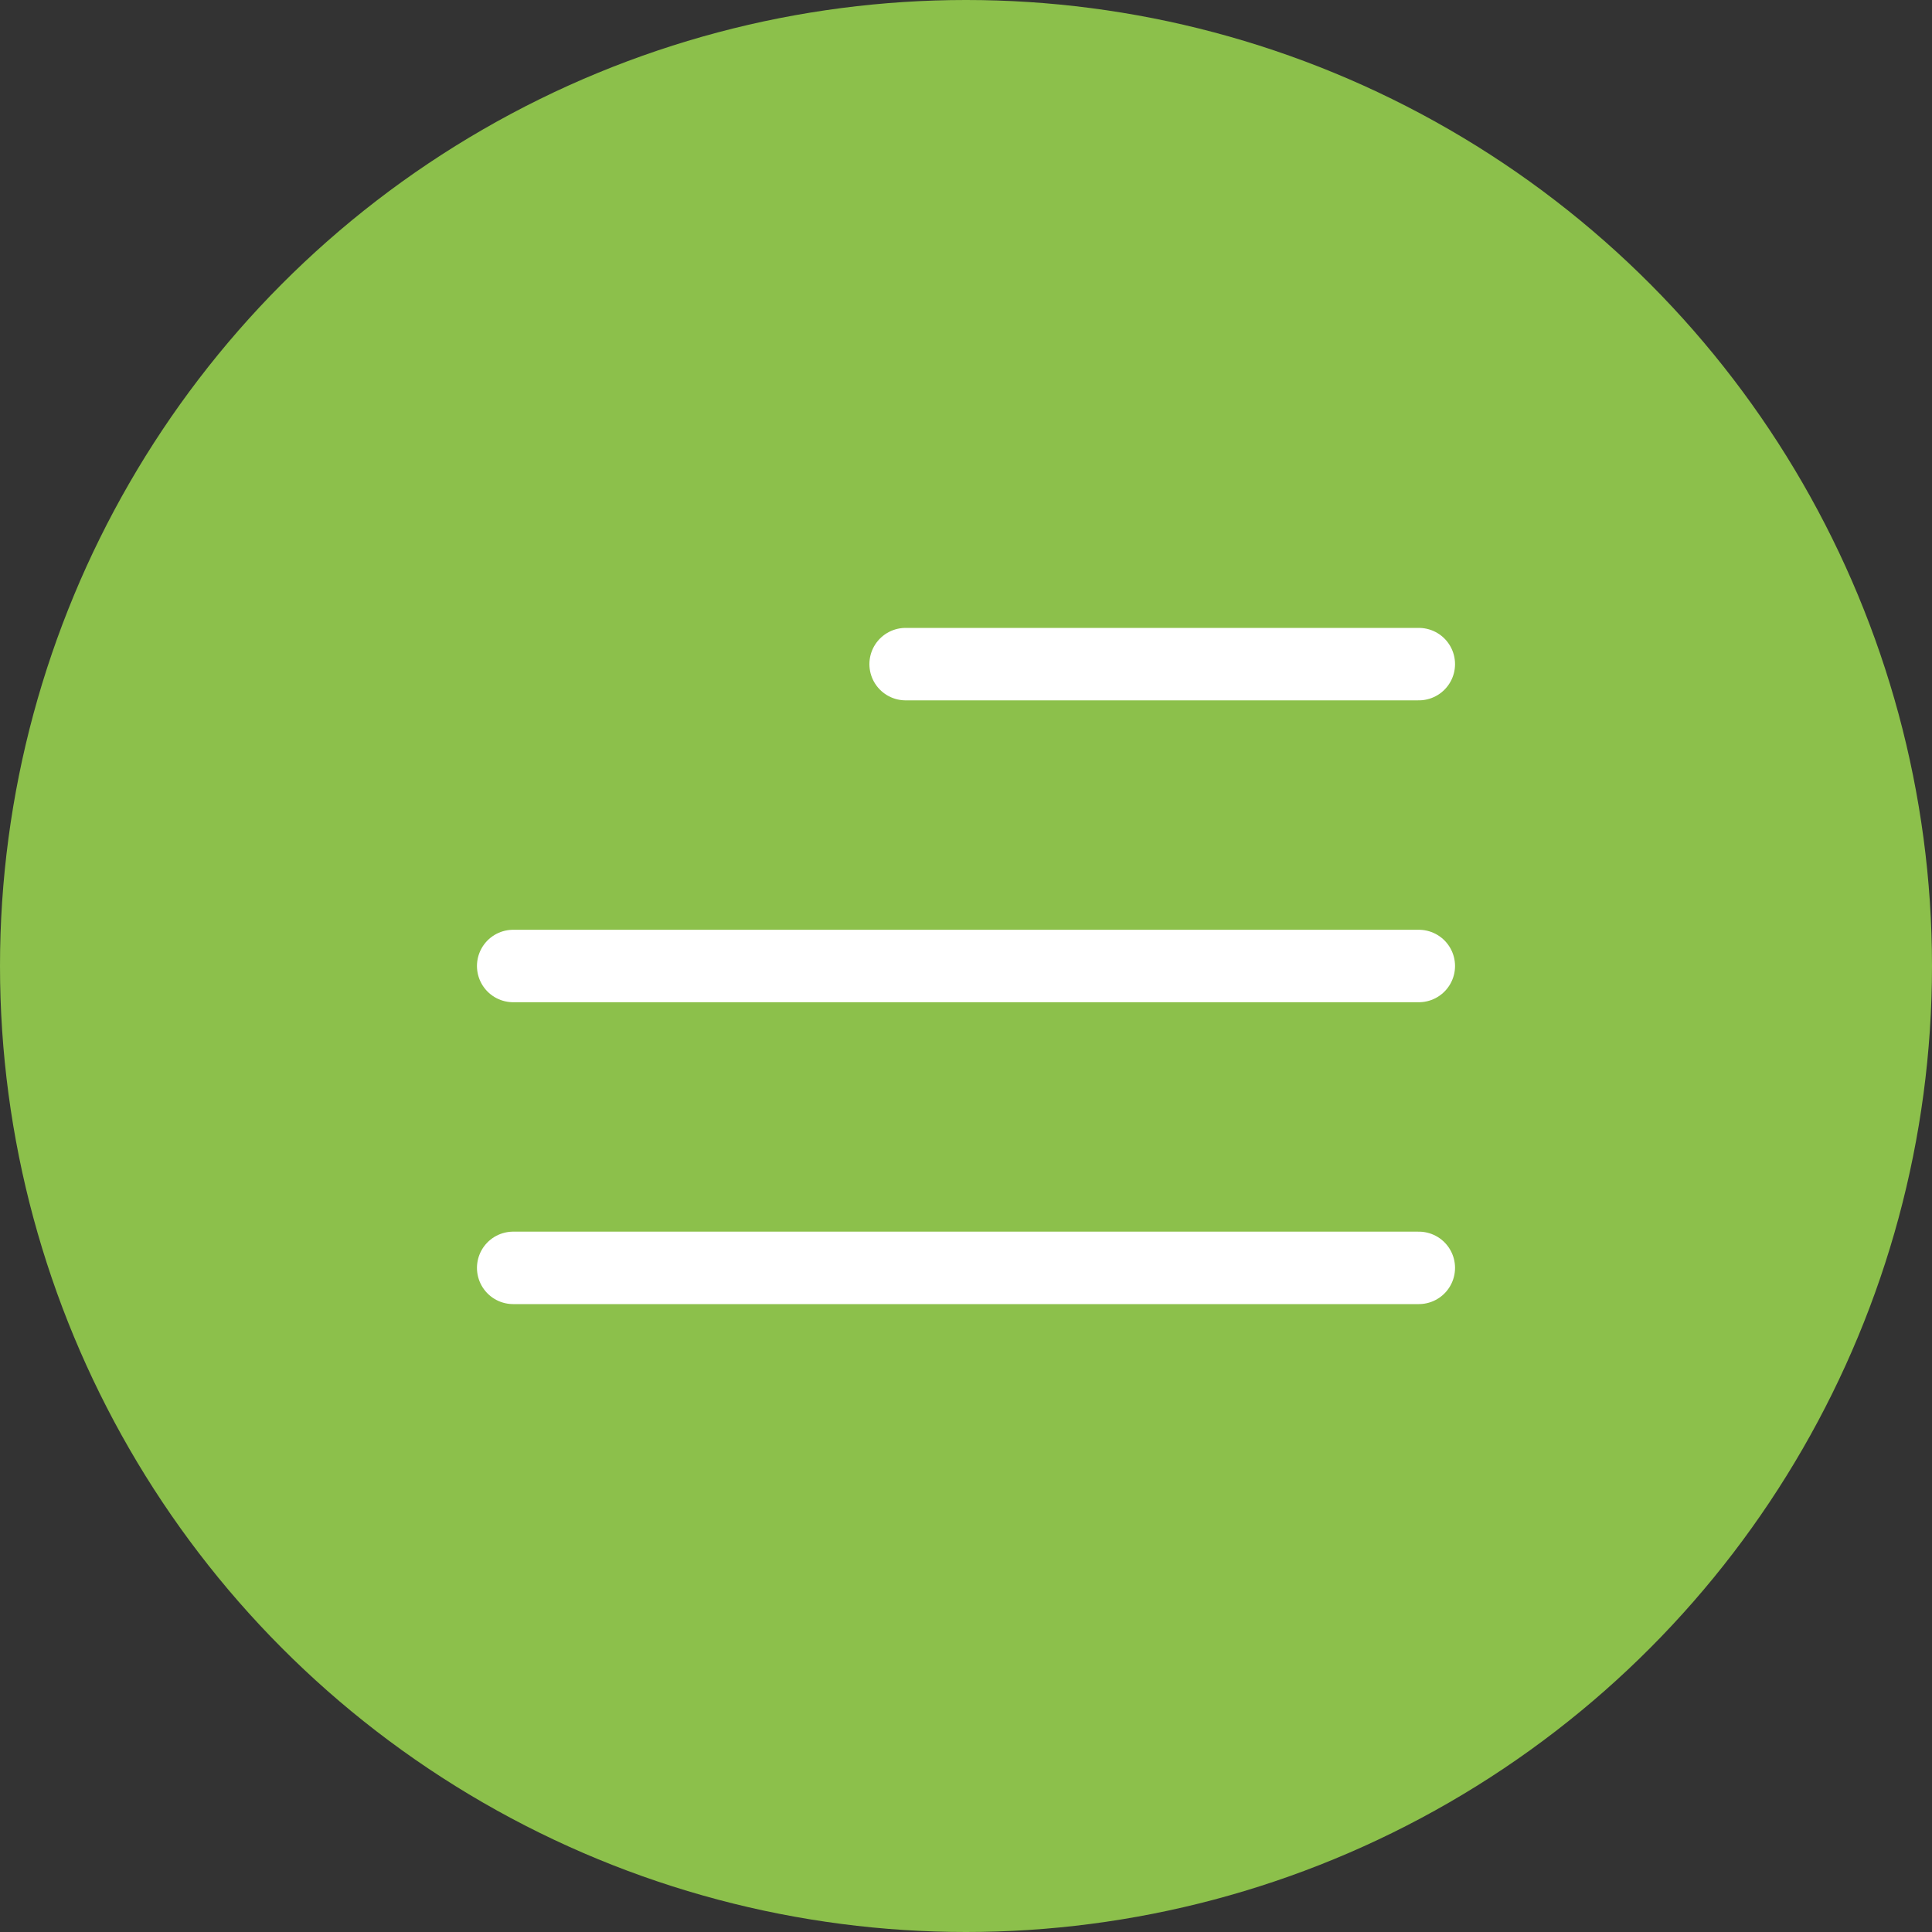 <svg width="32" height="32" viewBox="0 0 32 32" fill="none" xmlns="http://www.w3.org/2000/svg">
<rect x="0" y="0" width="32" height="32" fill="#333333" stroke="none"/>
<circle cx="16" cy="16" r="16" fill="#8CC04B"/>
<path d="M8.5 16H23.5M15 11H23.5M8.5 21H23.5" stroke="white" stroke-width="1.2" stroke-linecap="round" stroke-linejoin="round"/>
</svg>
